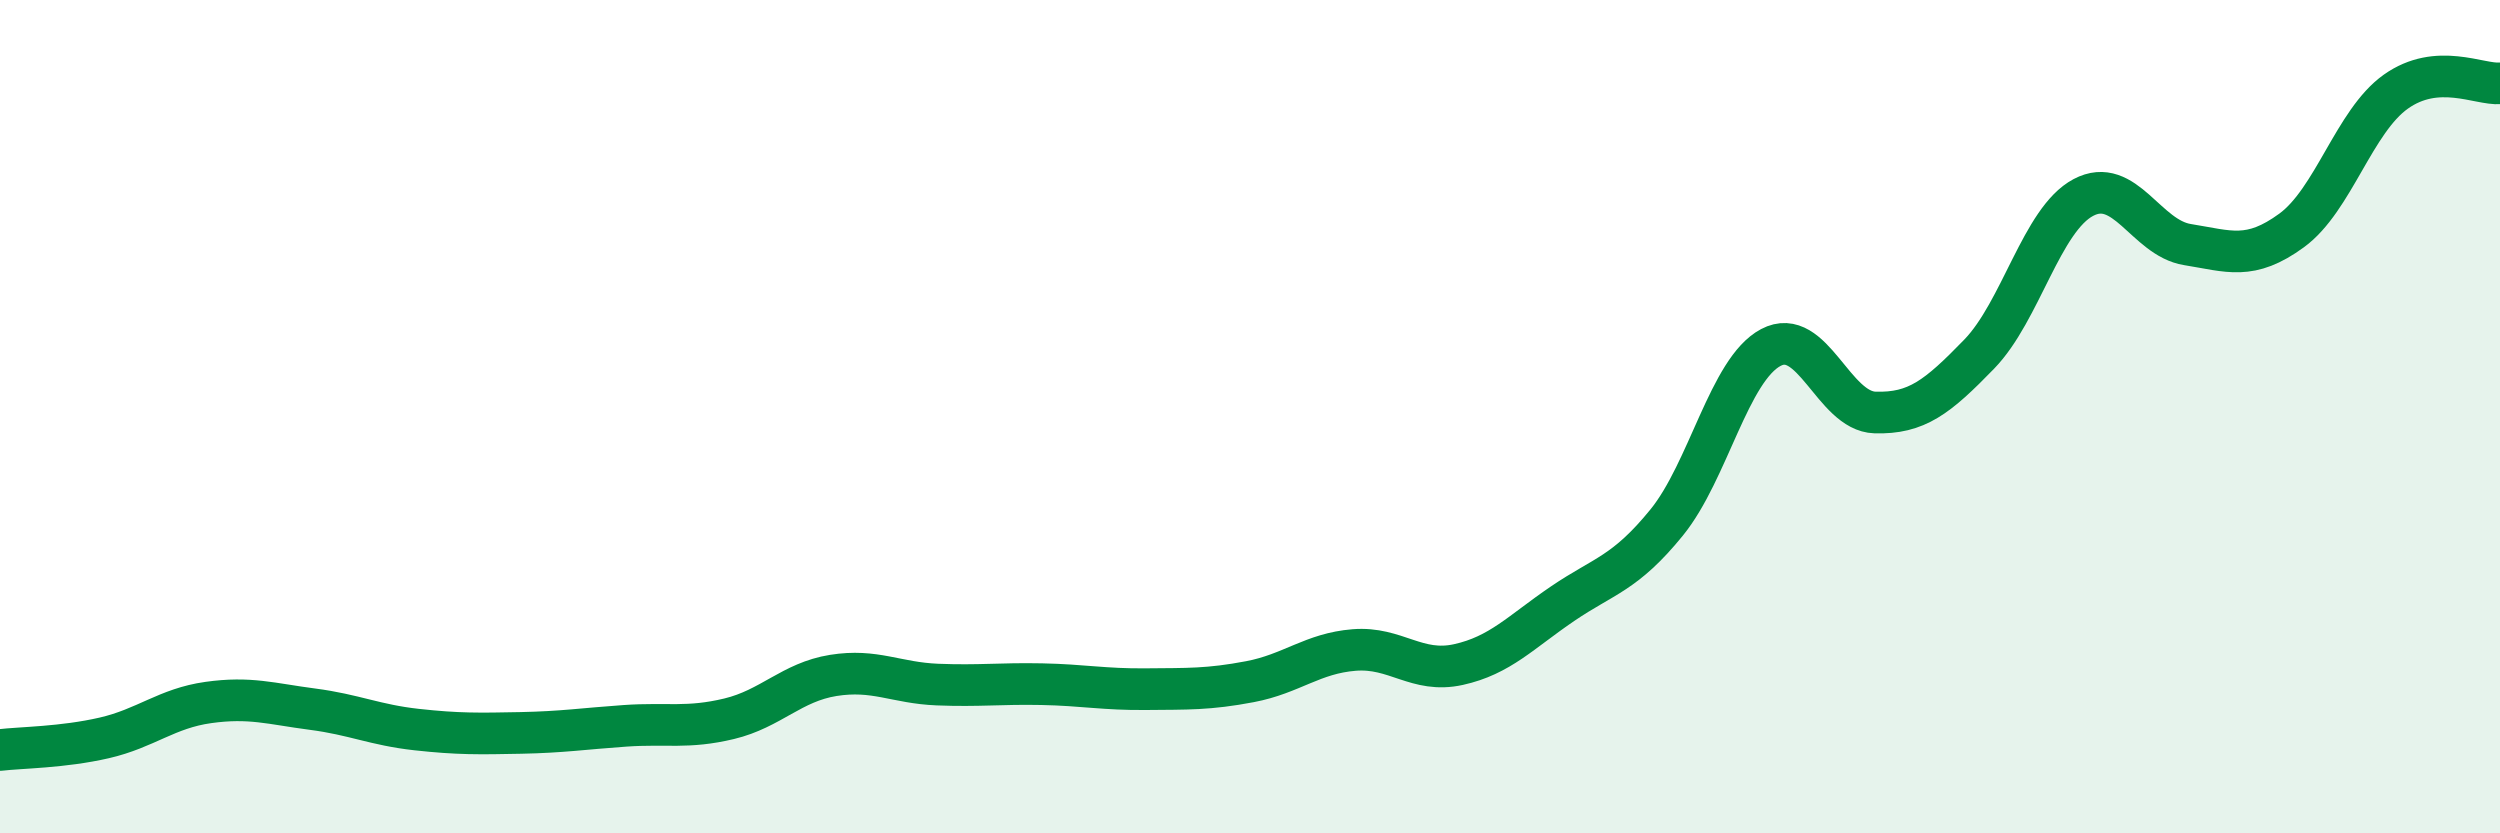 
    <svg width="60" height="20" viewBox="0 0 60 20" xmlns="http://www.w3.org/2000/svg">
      <path
        d="M 0,18 C 0.5,17.94 1.5,17.94 2.5,17.71 C 3.5,17.48 4,17 5,16.86 C 6,16.72 6.5,16.89 7.5,17.02 C 8.5,17.15 9,17.4 10,17.51 C 11,17.62 11.5,17.61 12.5,17.59 C 13.5,17.57 14,17.49 15,17.42 C 16,17.35 16.5,17.49 17.5,17.25 C 18.5,17.01 19,16.37 20,16.21 C 21,16.05 21.5,16.39 22.5,16.43 C 23.5,16.47 24,16.4 25,16.42 C 26,16.44 26.5,16.55 27.5,16.54 C 28.5,16.53 29,16.55 30,16.36 C 31,16.17 31.5,15.68 32.5,15.6 C 33.5,15.52 34,16.17 35,15.95 C 36,15.73 36.5,15.17 37.5,14.49 C 38.5,13.81 39,13.77 40,12.54 C 41,11.31 41.5,8.87 42.5,8.34 C 43.5,7.81 44,9.87 45,9.9 C 46,9.93 46.5,9.53 47.5,8.5 C 48.5,7.47 49,5.27 50,4.74 C 51,4.21 51.5,5.71 52.5,5.87 C 53.5,6.03 54,6.26 55,5.53 C 56,4.8 56.5,2.91 57.5,2.2 C 58.5,1.49 59.5,2.04 60,2L60 20L0 20Z"
        fill="#008740"
        opacity="0.1"
        stroke-linecap="round"
        stroke-linejoin="round"
      />
      <path
        d="M 0,18 C 0.5,17.94 1.5,17.94 2.5,17.71 C 3.5,17.48 4,17 5,16.86 C 6,16.72 6.5,16.89 7.5,17.02 C 8.5,17.15 9,17.4 10,17.51 C 11,17.62 11.5,17.61 12.5,17.59 C 13.5,17.57 14,17.49 15,17.42 C 16,17.35 16.5,17.49 17.5,17.25 C 18.5,17.01 19,16.37 20,16.21 C 21,16.05 21.5,16.39 22.5,16.43 C 23.5,16.47 24,16.4 25,16.42 C 26,16.44 26.5,16.55 27.5,16.54 C 28.5,16.53 29,16.55 30,16.36 C 31,16.17 31.5,15.68 32.5,15.6 C 33.5,15.52 34,16.17 35,15.95 C 36,15.73 36.5,15.17 37.5,14.49 C 38.5,13.81 39,13.77 40,12.54 C 41,11.31 41.5,8.87 42.5,8.34 C 43.5,7.81 44,9.87 45,9.9 C 46,9.93 46.5,9.53 47.5,8.5 C 48.5,7.47 49,5.27 50,4.74 C 51,4.21 51.5,5.71 52.5,5.87 C 53.5,6.03 54,6.26 55,5.53 C 56,4.8 56.5,2.91 57.5,2.2 C 58.5,1.49 59.5,2.04 60,2"
        stroke="#008740"
        stroke-width="1"
        fill="none"
        stroke-linecap="round"
        stroke-linejoin="round"
      />
    </svg>
  